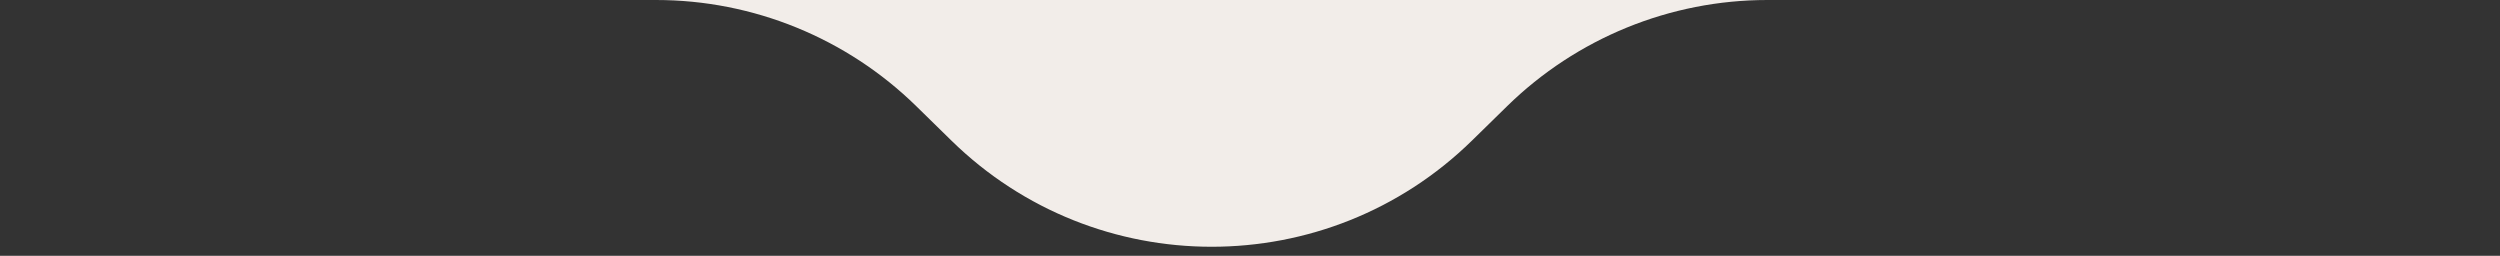 <?xml version="1.0" encoding="UTF-8"?> <svg xmlns="http://www.w3.org/2000/svg" width="215" height="22" viewBox="0 0 215 22" fill="none"><rect x="0" y="0" width="215" height="22" fill="#333333" stroke="none"/><path d="M81.821 12.09L78.8 9.132C72.819 3.278 64.784 0 56.416 0H151.995C143.627 0 135.592 3.278 129.611 9.132L126.59 12.09C114.15 24.265 94.26 24.265 81.821 12.09Z" fill="#F2EDE9"></path></svg> 